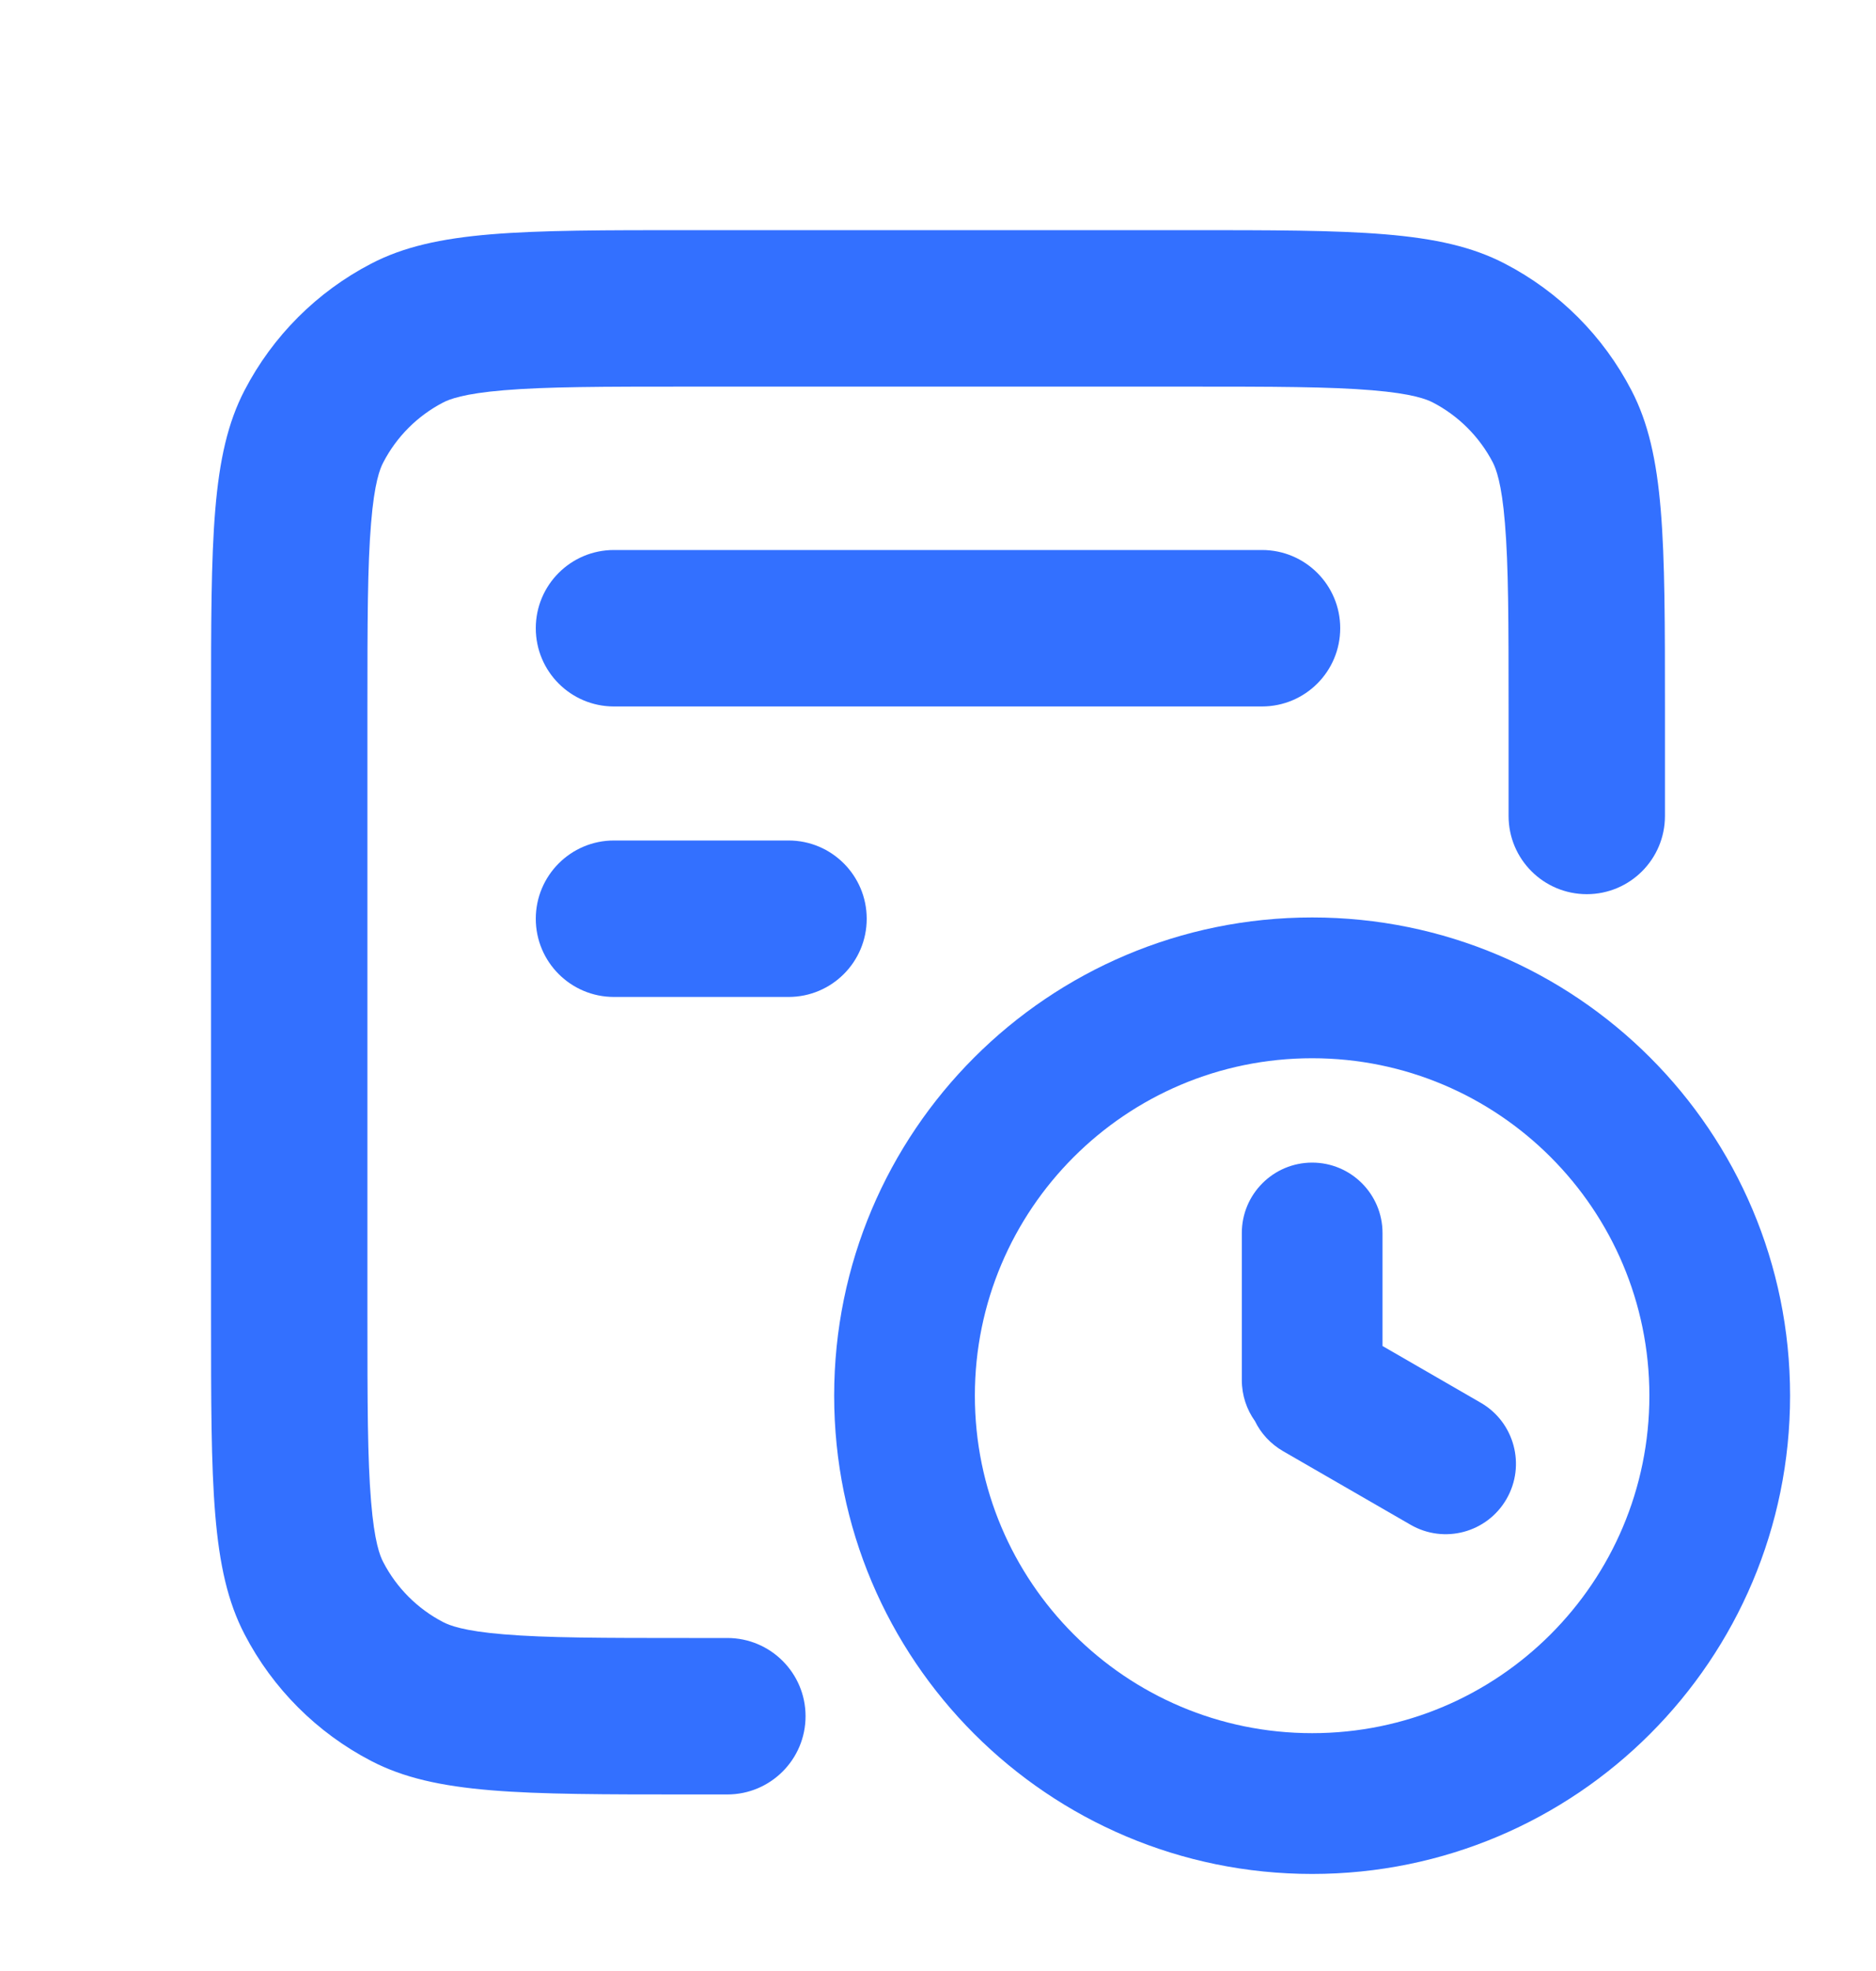 <svg  viewBox="0 0 20 21" fill="none" xmlns="http://www.w3.org/2000/svg">
<g id="icon/line/response">
<g id="Vector">
<path d="M7.348 4.119H12.652C13.581 4.119 14.177 4.12 14.628 4.158C15.06 4.194 15.209 4.254 15.275 4.288C15.549 4.43 15.772 4.653 15.915 4.927C15.948 4.993 16.009 5.142 16.044 5.574C16.082 6.026 16.083 6.621 16.083 7.551V8.694C16.083 9.154 16.456 9.527 16.917 9.527C17.377 9.527 17.75 9.154 17.75 8.694V7.551C17.75 5.747 17.75 4.845 17.393 4.159C17.093 3.581 16.622 3.109 16.043 2.809C15.357 2.452 14.455 2.452 12.652 2.452H7.348C5.545 2.452 4.643 2.452 3.957 2.809C3.379 3.109 2.907 3.581 2.607 4.159C2.25 4.845 2.25 5.747 2.25 7.551V14.021C2.25 15.824 2.25 16.726 2.607 17.412C2.907 17.99 3.379 18.462 3.957 18.762C4.643 19.119 5.545 19.119 7.348 19.119H7.754C8.214 19.119 8.588 18.746 8.588 18.285C8.588 17.825 8.214 17.452 7.754 17.452H7.348C6.419 17.452 5.823 17.451 5.372 17.413C4.94 17.378 4.791 17.317 4.725 17.283C4.451 17.141 4.228 16.918 4.086 16.644C4.051 16.578 3.991 16.429 3.956 15.997C3.918 15.546 3.917 14.95 3.917 14.021V7.551C3.917 6.621 3.918 6.026 3.956 5.574C3.991 5.142 4.051 4.993 4.086 4.927C4.228 4.653 4.451 4.43 4.725 4.288C4.791 4.254 4.94 4.194 5.372 4.158C5.823 4.12 6.419 4.119 7.348 4.119Z" fill="#3370FF"/>
<path d="M6.545 5.86C6.085 5.86 5.712 6.233 5.712 6.693C5.712 7.154 6.085 7.527 6.545 7.527H13.454C13.915 7.527 14.288 7.154 14.288 6.693C14.288 6.233 13.915 5.86 13.454 5.86H6.545Z" fill="#3370FF"/>
<path d="M5.712 9.789C5.712 9.329 6.085 8.955 6.545 8.955H8.407C8.867 8.955 9.24 9.329 9.24 9.789C9.24 10.249 8.867 10.622 8.407 10.622H6.545C6.085 10.622 5.712 10.249 5.712 9.789Z" fill="#3370FF"/>
<path fill-rule="evenodd" clip-rule="evenodd" d="M19.084 14.87C19.084 17.685 16.803 19.966 13.989 19.966C11.175 19.966 8.893 17.685 8.893 14.87C8.893 12.056 11.175 9.775 13.989 9.775C16.803 9.775 19.084 12.056 19.084 14.87ZM17.584 14.87C17.584 16.856 15.975 18.466 13.989 18.466C12.003 18.466 10.393 16.856 10.393 14.87C10.393 12.885 12.003 11.275 13.989 11.275C15.975 11.275 17.584 12.885 17.584 14.87Z" fill="#3370FF"/>
<path d="M13.989 12.387C13.575 12.387 13.239 12.723 13.239 13.137V14.704C13.239 14.867 13.291 15.018 13.379 15.141C13.442 15.271 13.544 15.383 13.678 15.461L15.037 16.245C15.396 16.453 15.854 16.33 16.061 15.971C16.268 15.612 16.145 15.153 15.787 14.946L14.739 14.341V13.137C14.739 12.723 14.403 12.387 13.989 12.387Z" fill="#3370FF"/>
</g>
</g>
</svg>
